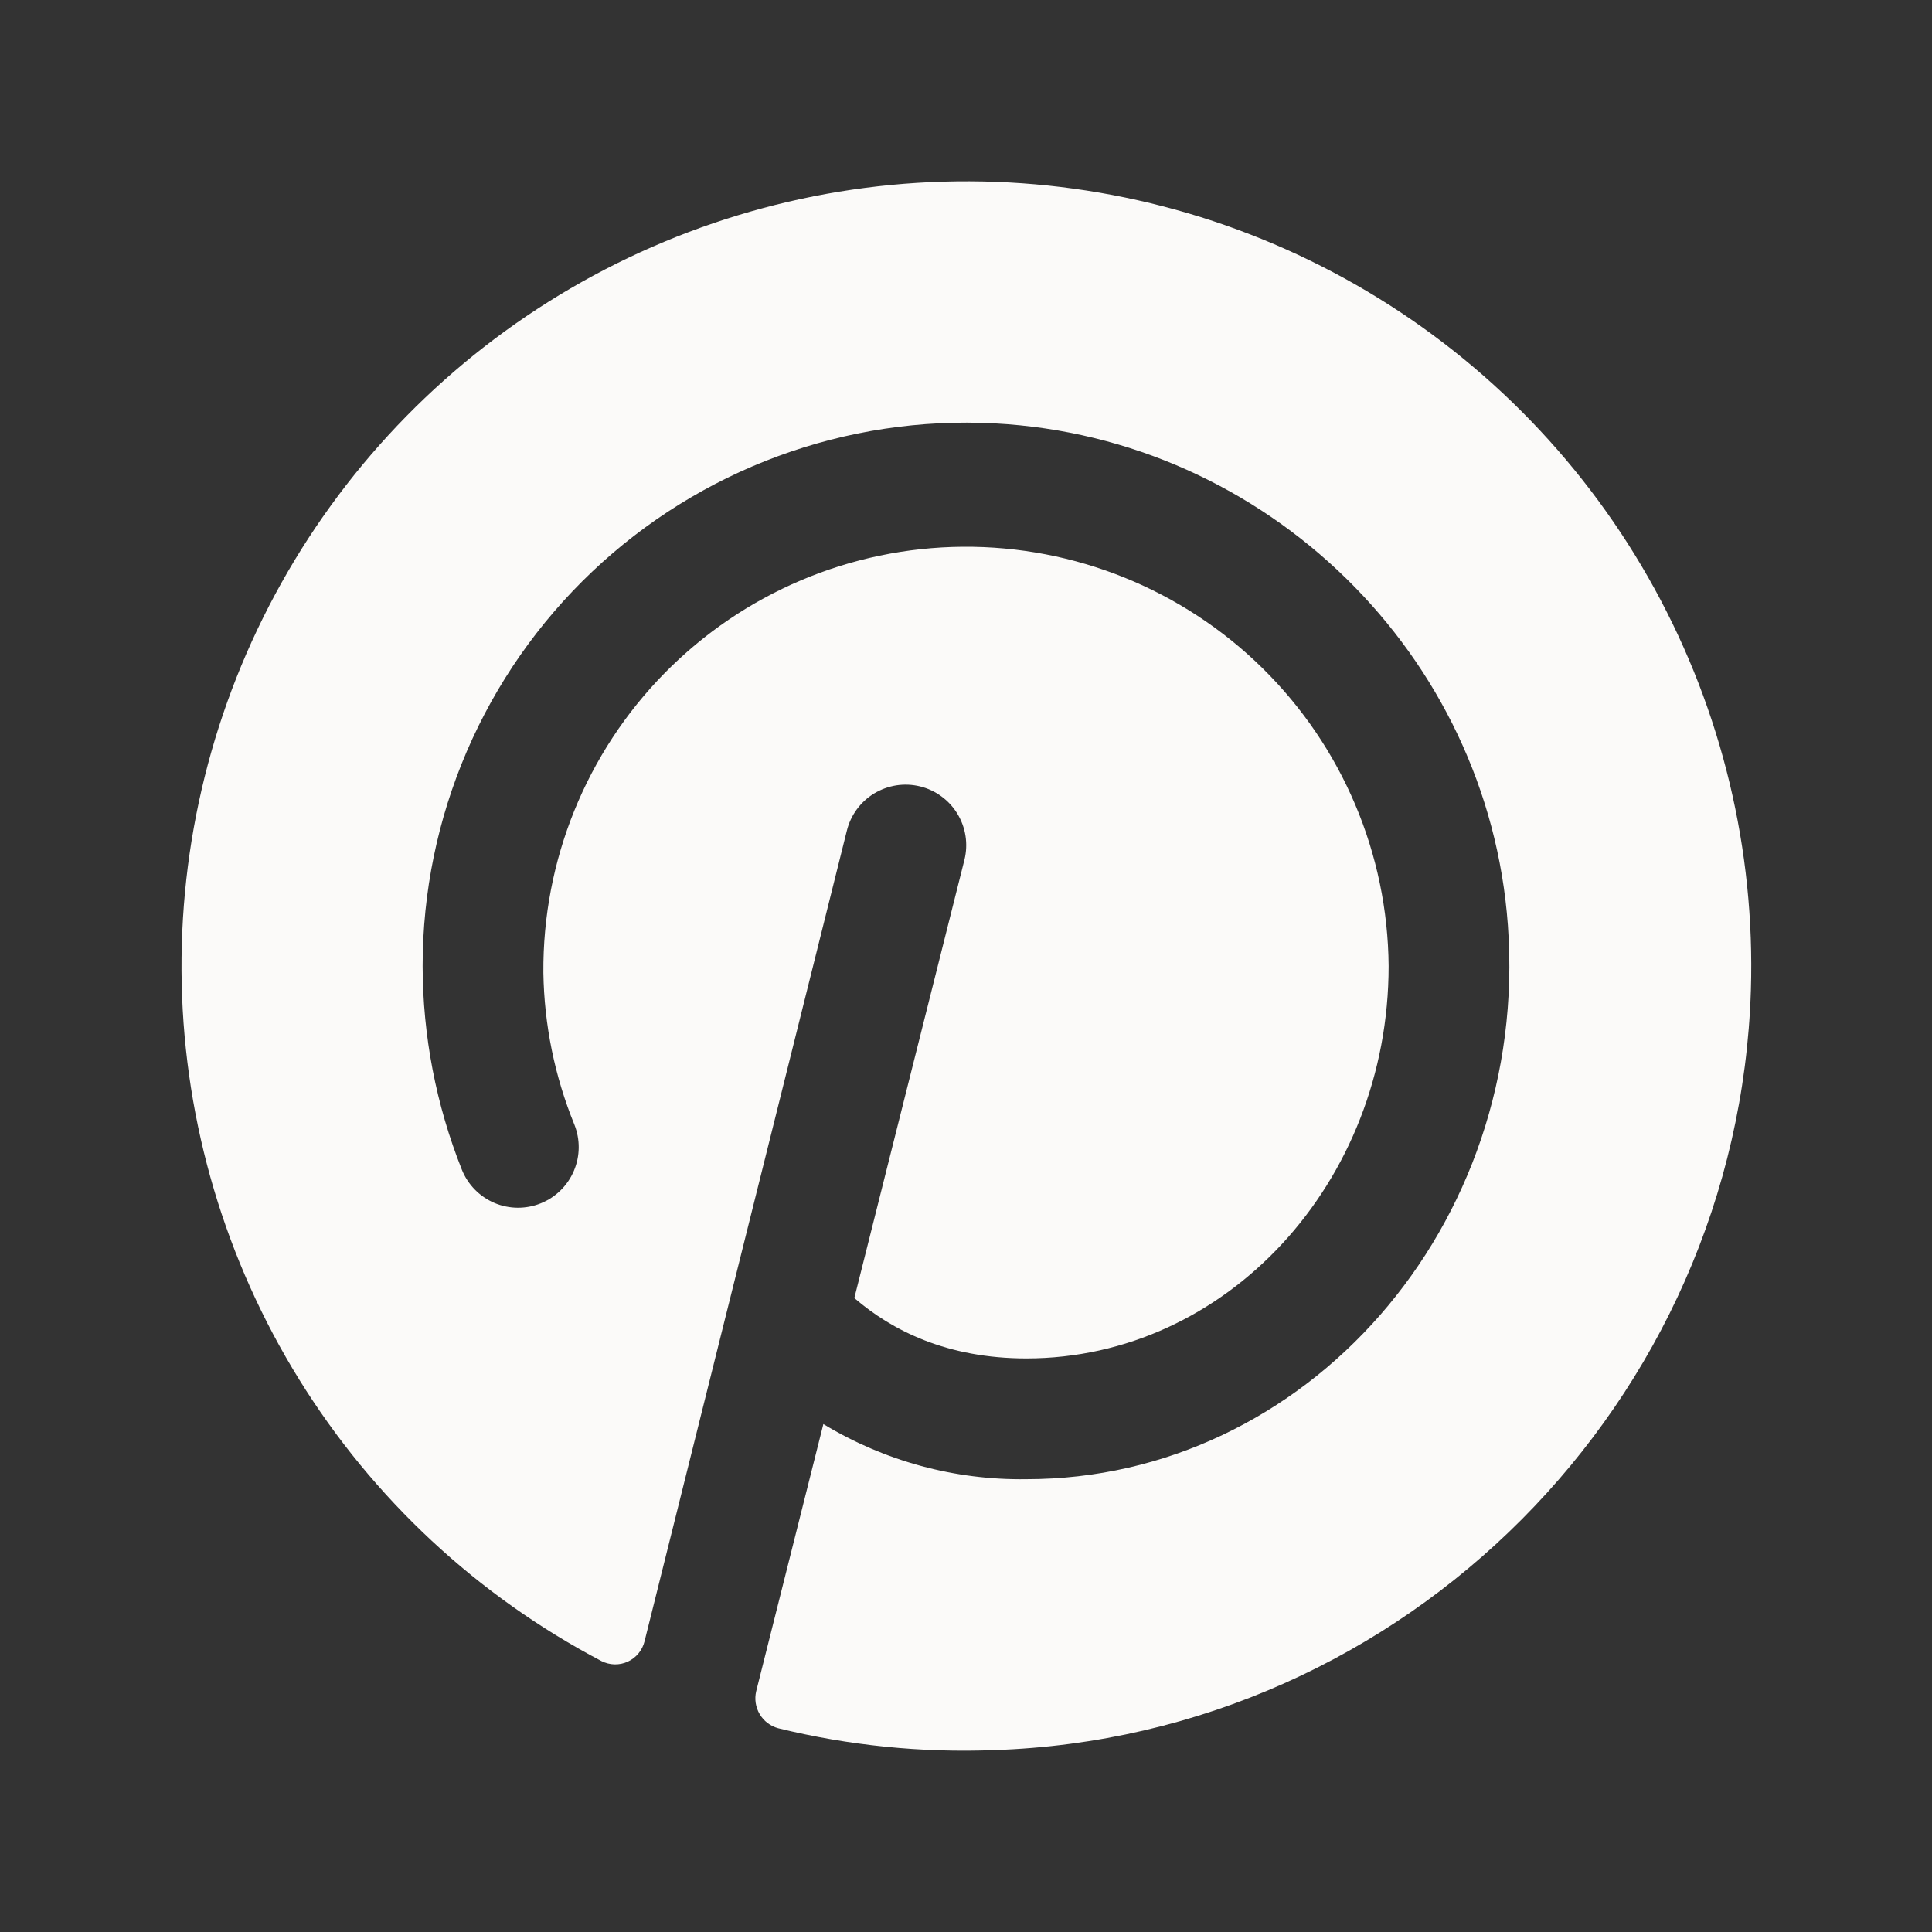 <?xml version="1.0" encoding="UTF-8"?>
<svg xmlns="http://www.w3.org/2000/svg" width="40" height="40" viewBox="0 0 40 40" fill="none">
  <rect x="0" y="0" width="40" height="40" fill="#333333" stroke="none"/>
  <path d="M36.25 20.5C35.985 29.016 29.094 35.953 20.578 36.234C19.075 36.292 17.571 36.139 16.11 35.781C15.95 35.737 15.813 35.633 15.729 35.49C15.644 35.347 15.618 35.177 15.656 35.016L17.047 29.484C18.313 30.251 19.77 30.647 21.25 30.625C27.032 30.625 31.672 25.391 31.219 19.156C30.813 13.547 26.219 9.063 20.594 8.766C19.069 8.685 17.543 8.916 16.11 9.444C14.677 9.972 13.366 10.787 12.258 11.838C11.15 12.889 10.267 14.155 9.664 15.558C9.061 16.961 8.75 18.473 8.75 20C8.753 21.445 9.028 22.876 9.563 24.219C9.687 24.527 9.929 24.774 10.235 24.905C10.541 25.035 10.887 25.038 11.195 24.914C11.504 24.79 11.751 24.548 11.881 24.242C12.012 23.936 12.015 23.59 11.891 23.281C11.484 22.283 11.267 21.218 11.25 20.141C11.232 17.82 12.136 15.587 13.763 13.933C15.391 12.279 17.609 11.339 19.93 11.32C22.251 11.302 24.484 12.206 26.138 13.833C27.792 15.461 28.732 17.679 28.75 20C28.75 24.484 25.391 28.125 21.25 28.125C19.61 28.125 18.469 27.547 17.688 26.875L19.969 17.797C20.008 17.637 20.015 17.471 19.99 17.308C19.965 17.145 19.907 16.989 19.822 16.848C19.736 16.707 19.624 16.585 19.491 16.488C19.358 16.39 19.207 16.32 19.047 16.281C18.887 16.242 18.721 16.235 18.558 16.26C18.395 16.286 18.239 16.343 18.098 16.428C17.814 16.601 17.61 16.88 17.532 17.203L13.344 33.984C13.321 34.076 13.278 34.161 13.218 34.233C13.158 34.306 13.082 34.364 12.997 34.403C12.911 34.442 12.818 34.461 12.724 34.459C12.63 34.457 12.537 34.433 12.453 34.391C9.885 33.042 7.724 31.03 6.196 28.564C4.667 26.098 3.827 23.268 3.762 20.368C3.697 17.467 4.409 14.602 5.826 12.07C7.242 9.539 9.31 7.432 11.816 5.969C14.321 4.507 17.173 3.742 20.074 3.754C22.975 3.765 25.82 4.554 28.314 6.037C30.807 7.519 32.858 9.643 34.254 12.186C35.65 14.73 36.339 17.6 36.25 20.5Z" fill="#FBFAF9"></path>
</svg>
